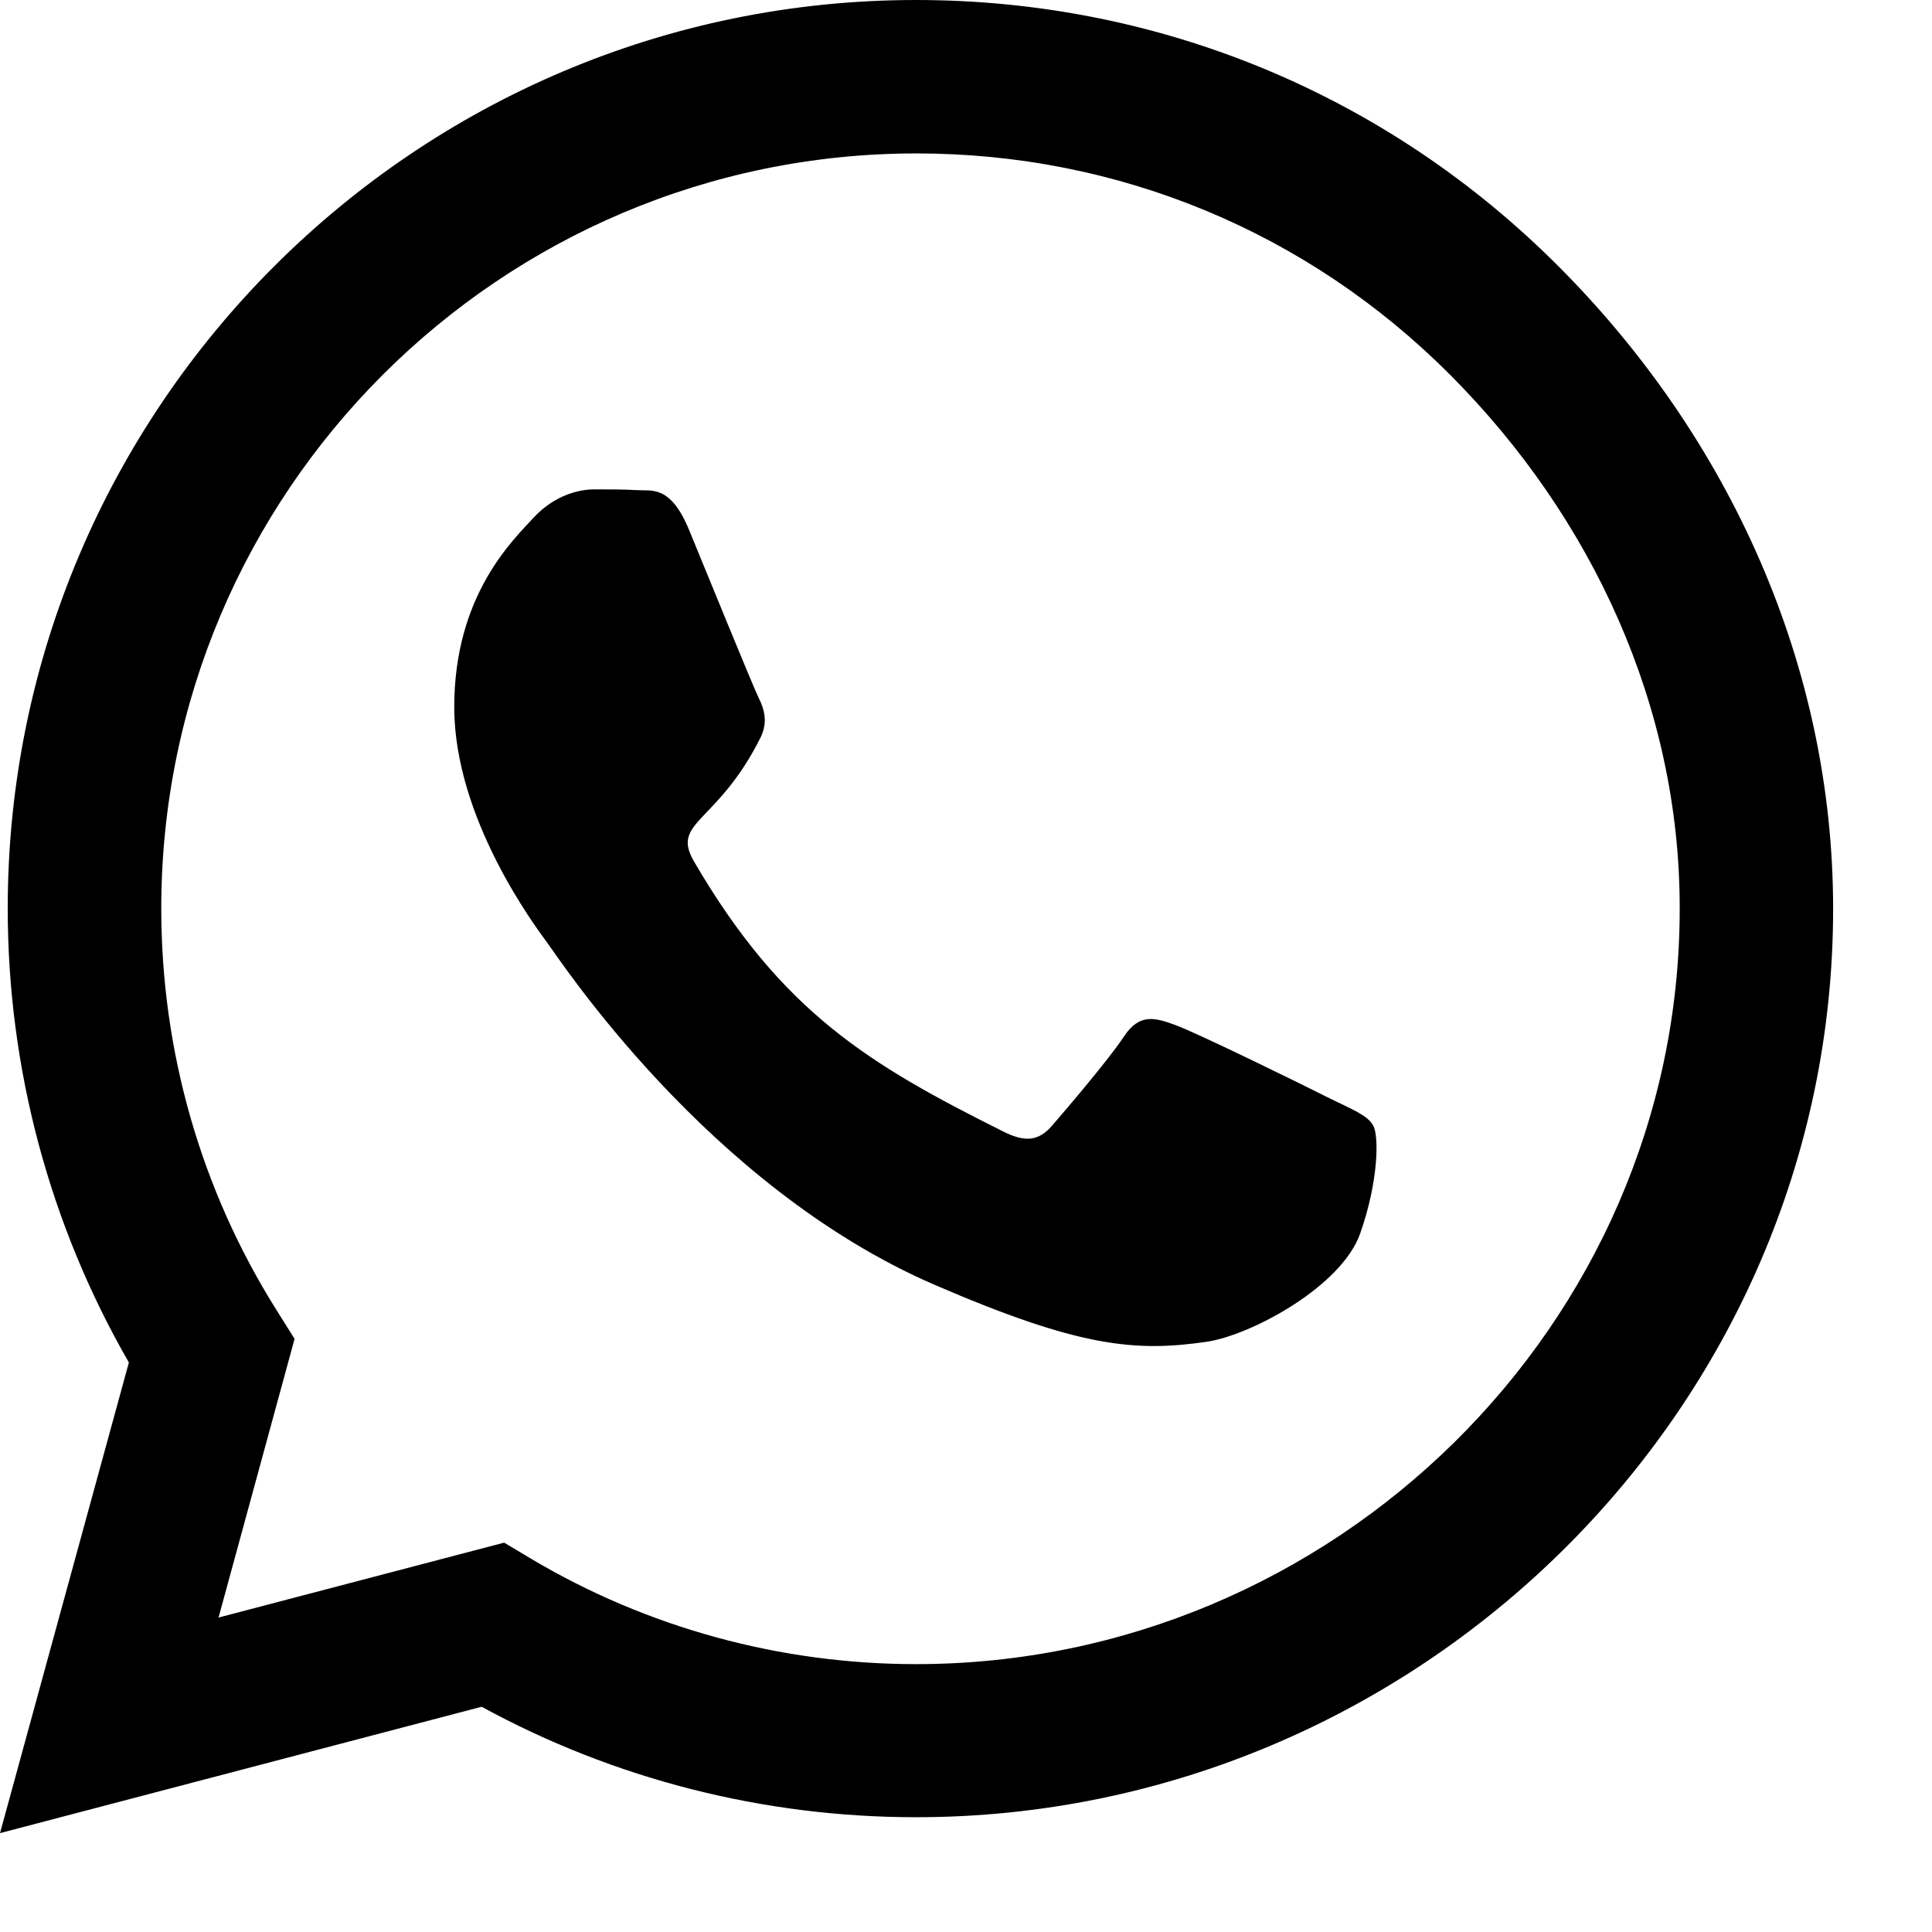 <svg width="17" height="17" viewBox="0 0 17 17" fill="none" xmlns="http://www.w3.org/2000/svg">
  <path d="M13.714 2.344C12.206 0.832 10.197 0 8.061 0C3.654 0 0.068 3.586 0.068 7.993C0.068 9.401 0.436 10.776 1.134 11.989L0 16.13L4.238 15.018C5.404 15.655 6.718 15.99 8.058 15.99H8.061C12.465 15.99 16.13 12.403 16.13 7.997C16.13 5.862 15.223 3.856 13.714 2.344ZM8.061 14.643C6.866 14.643 5.696 14.323 4.677 13.718L4.436 13.574L1.923 14.233L2.592 11.781L2.434 11.529C1.768 10.47 1.419 9.25 1.419 7.993C1.419 4.331 4.4 1.35 8.065 1.35C9.84 1.35 11.507 2.041 12.76 3.298C14.013 4.555 14.783 6.222 14.78 7.997C14.78 11.662 11.723 14.643 8.061 14.643ZM11.705 9.667C11.507 9.566 10.524 9.084 10.341 9.019C10.157 8.951 10.024 8.918 9.89 9.12C9.757 9.322 9.376 9.768 9.257 9.905C9.142 10.038 9.023 10.056 8.825 9.955C7.651 9.368 6.88 8.908 6.106 7.579C5.901 7.226 6.312 7.251 6.693 6.488C6.758 6.355 6.726 6.24 6.675 6.139C6.625 6.038 6.225 5.055 6.06 4.655C5.898 4.267 5.732 4.321 5.609 4.313C5.494 4.306 5.361 4.306 5.228 4.306C5.095 4.306 4.879 4.357 4.695 4.555C4.511 4.756 3.997 5.239 3.997 6.222C3.997 7.204 4.713 8.155 4.81 8.288C4.911 8.421 6.218 10.438 8.223 11.305C9.491 11.853 9.988 11.899 10.621 11.806C11.007 11.748 11.802 11.323 11.968 10.855C12.133 10.387 12.133 9.988 12.083 9.905C12.036 9.815 11.903 9.764 11.705 9.667Z" fill="black"/>
</svg>
